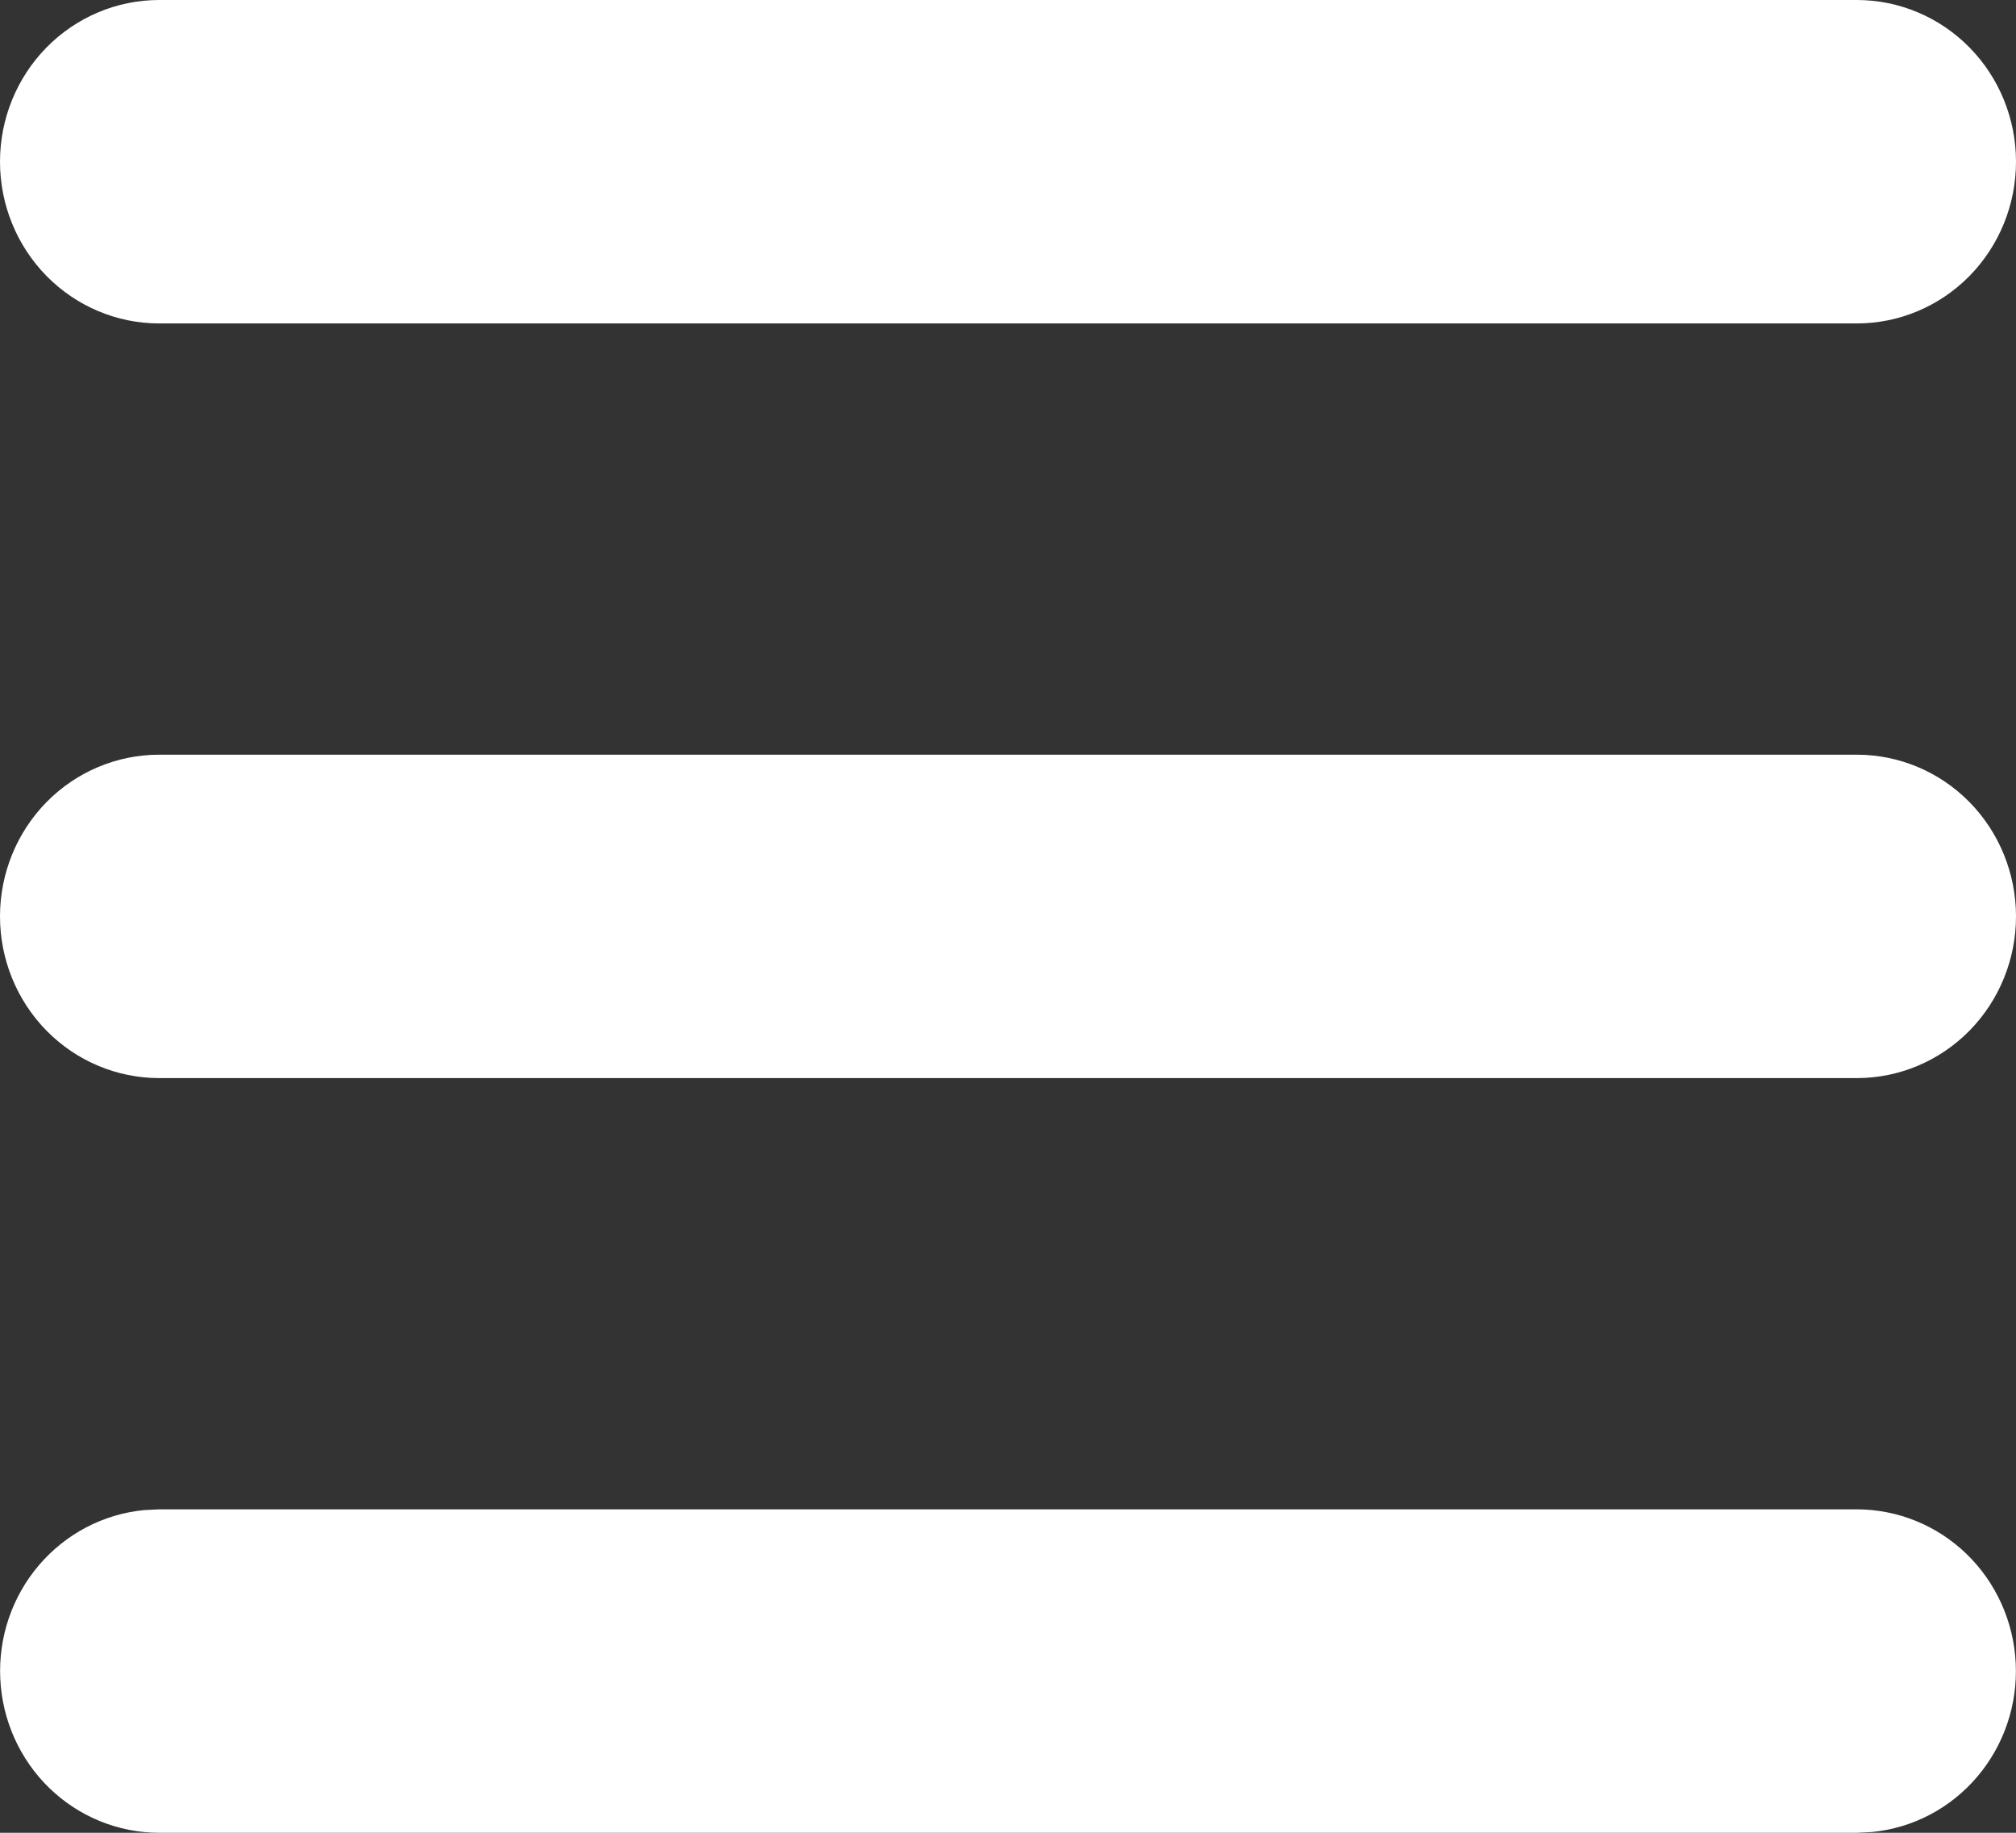 <svg width="44" height="40" viewBox="0 0 44 40" fill="none" xmlns="http://www.w3.org/2000/svg">
<rect x="0" y="0" width="44" height="40" fill="#333333" stroke="none"/>
<path d="M40.526 32.941C41.418 32.942 42.276 33.291 42.922 33.916C43.567 34.542 43.951 35.396 43.994 36.301C44.037 37.206 43.736 38.094 43.152 38.779C42.569 39.465 41.748 39.896 40.86 39.983L40.526 40H3.474C2.582 40 1.724 39.65 1.078 39.025C0.433 38.399 0.049 37.545 0.006 36.64C-0.037 35.735 0.264 34.847 0.848 34.162C1.432 33.476 2.252 33.045 3.14 32.958L3.474 32.941H40.526ZM40.526 16.471C41.448 16.471 42.331 16.842 42.983 17.504C43.634 18.166 44 19.064 44 20C44 20.936 43.634 21.834 42.983 22.496C42.331 23.158 41.448 23.529 40.526 23.529H3.474C2.552 23.529 1.669 23.158 1.017 22.496C0.366 21.834 0 20.936 0 20C0 19.064 0.366 18.166 1.017 17.504C1.669 16.842 2.552 16.471 3.474 16.471H40.526ZM40.526 0C41.448 0 42.331 0.372 42.983 1.034C43.634 1.696 44 2.593 44 3.529C44 4.465 43.634 5.363 42.983 6.025C42.331 6.687 41.448 7.059 40.526 7.059H3.474C2.552 7.059 1.669 6.687 1.017 6.025C0.366 5.363 0 4.465 0 3.529C0 2.593 0.366 1.696 1.017 1.034C1.669 0.372 2.552 0 3.474 0H40.526Z" fill="white"/>
</svg>
